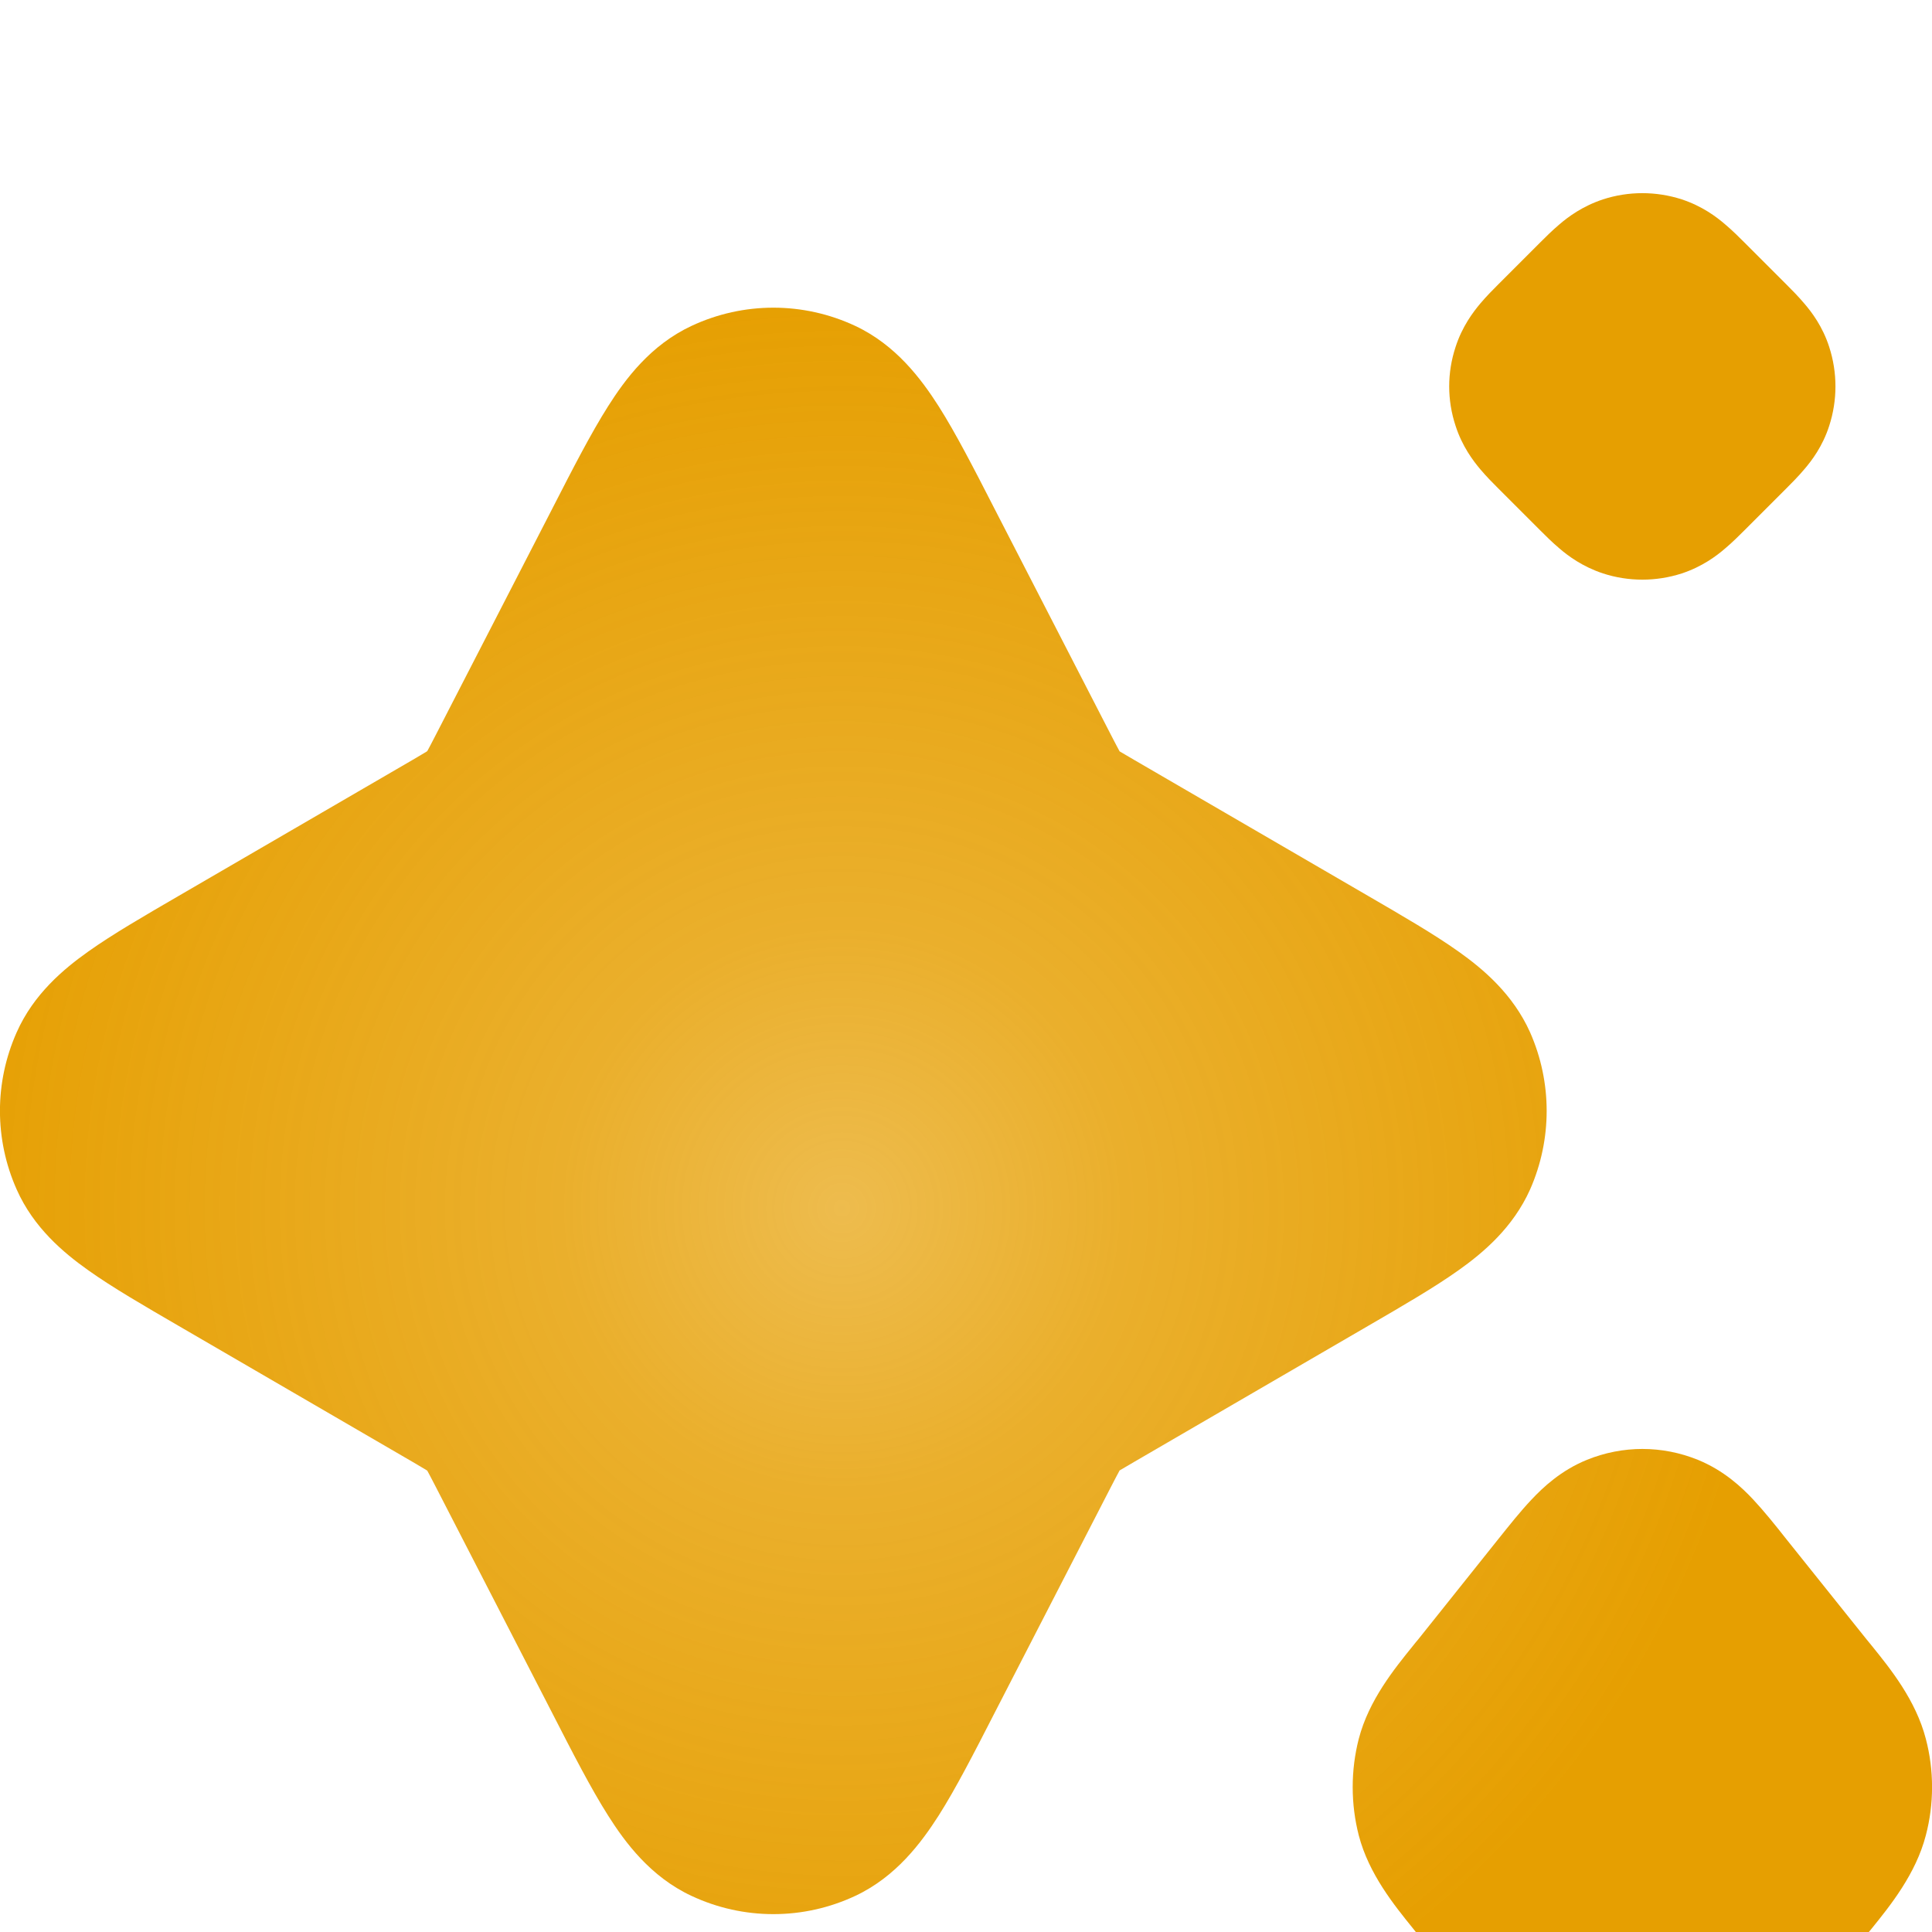 <svg width="10" height="10" viewBox="0 0 10 10" fill="none" xmlns="http://www.w3.org/2000/svg">
<g filter="url(#filter0_ii_411_822)">
<path d="M8.705 0.032C8.572 -0.011 8.429 -0.011 8.297 0.032C8.191 0.067 8.116 0.123 8.072 0.161C8.035 0.192 7.998 0.229 7.972 0.255L7.756 0.471C7.73 0.497 7.693 0.534 7.662 0.571C7.625 0.615 7.568 0.69 7.534 0.796C7.49 0.929 7.49 1.071 7.534 1.204C7.568 1.31 7.625 1.385 7.662 1.429C7.693 1.466 7.73 1.503 7.756 1.529L7.972 1.745C7.998 1.771 8.035 1.808 8.072 1.839C8.116 1.877 8.191 1.933 8.297 1.968C8.429 2.011 8.572 2.011 8.705 1.968C8.811 1.933 8.885 1.877 8.929 1.839C8.966 1.808 9.003 1.771 9.029 1.745L9.245 1.529C9.271 1.503 9.308 1.466 9.339 1.429C9.377 1.385 9.434 1.31 9.468 1.204C9.511 1.071 9.511 0.929 9.468 0.796C9.434 0.69 9.377 0.615 9.339 0.571C9.308 0.534 9.271 0.497 9.245 0.471L9.029 0.255C9.003 0.229 8.966 0.192 8.929 0.161C8.885 0.123 8.811 0.067 8.705 0.032Z" fill="url(#paint0_radial_411_822)"/>
<path d="M4.427 0.687C4.158 0.561 3.848 0.561 3.579 0.687C3.367 0.786 3.236 0.963 3.148 1.102C3.059 1.242 2.964 1.427 2.858 1.634L2.252 2.811C2.231 2.852 2.22 2.872 2.212 2.887L2.211 2.888L2.21 2.889C2.196 2.898 2.176 2.909 2.136 2.933L0.925 3.637C0.746 3.741 0.582 3.836 0.457 3.925C0.33 4.015 0.174 4.145 0.086 4.344C-0.029 4.603 -0.029 4.897 0.086 5.156C0.174 5.355 0.33 5.485 0.457 5.575C0.582 5.664 0.746 5.759 0.925 5.863L2.136 6.567C2.176 6.591 2.196 6.602 2.21 6.611L2.211 6.612L2.212 6.613C2.22 6.628 2.231 6.648 2.252 6.689L2.858 7.866C2.964 8.073 3.059 8.258 3.148 8.398C3.236 8.537 3.367 8.714 3.579 8.813C3.848 8.939 4.158 8.939 4.427 8.813C4.638 8.714 4.769 8.537 4.858 8.398C4.947 8.258 5.042 8.073 5.148 7.866L5.754 6.689C5.775 6.648 5.786 6.628 5.794 6.613L5.794 6.612L5.795 6.611C5.81 6.602 5.829 6.591 5.87 6.567L7.081 5.863C7.26 5.759 7.424 5.664 7.549 5.575C7.676 5.485 7.831 5.355 7.92 5.156C8.034 4.897 8.034 4.603 7.92 4.344C7.831 4.145 7.676 4.015 7.549 3.925C7.424 3.836 7.26 3.741 7.081 3.637L5.87 2.933C5.829 2.909 5.81 2.898 5.795 2.889L5.794 2.888L5.794 2.887C5.786 2.872 5.775 2.852 5.754 2.811L5.148 1.634C5.042 1.427 4.947 1.242 4.858 1.102C4.769 0.963 4.638 0.786 4.427 0.687Z" fill="url(#paint1_radial_411_822)"/>
<path d="M8.788 6.556C8.603 6.481 8.399 6.481 8.214 6.556C8.079 6.611 7.986 6.699 7.927 6.762C7.871 6.821 7.813 6.894 7.757 6.964L7.341 7.485C7.332 7.495 7.323 7.507 7.314 7.518C7.217 7.638 7.085 7.8 7.033 8C6.991 8.163 6.991 8.337 7.033 8.5C7.085 8.7 7.217 8.862 7.314 8.982C7.323 8.993 7.332 9.005 7.341 9.015L7.757 9.536C7.813 9.606 7.871 9.679 7.927 9.738C7.986 9.801 8.079 9.889 8.214 9.944C8.399 10.019 8.603 10.019 8.788 9.944C8.923 9.889 9.016 9.801 9.075 9.738C9.13 9.679 9.189 9.606 9.244 9.536L9.661 9.015C9.669 9.005 9.678 8.994 9.688 8.982C9.784 8.863 9.916 8.7 9.968 8.5C10.011 8.337 10.011 8.163 9.968 8C9.916 7.8 9.785 7.638 9.688 7.518C9.679 7.507 9.669 7.495 9.661 7.485L9.244 6.964C9.189 6.894 9.13 6.821 9.075 6.762C9.016 6.699 8.923 6.611 8.788 6.556Z" fill="url(#paint2_radial_411_822)"/>
</g>
<defs>
<filter id="filter0_ii_411_822" x="0" y="0" width="10" height="10.8" filterUnits="userSpaceOnUse" color-interpolation-filters="sRGB">
<feFlood flood-opacity="0" result="BackgroundImageFix"/>
<feBlend mode="normal" in="SourceGraphic" in2="BackgroundImageFix" result="shape"/>
<feColorMatrix in="SourceAlpha" type="matrix" values="0 0 0 0 0 0 0 0 0 0 0 0 0 0 0 0 0 0 127 0" result="hardAlpha"/>
<feOffset dy="1"/>
<feGaussianBlur stdDeviation="0.4"/>
<feComposite in2="hardAlpha" operator="arithmetic" k2="-1" k3="1"/>
<feColorMatrix type="matrix" values="0 0 0 0 1 0 0 0 0 1 0 0 0 0 1 0 0 0 1 0"/>
<feBlend mode="normal" in2="shape" result="effect1_innerShadow_411_822"/>
<feColorMatrix in="SourceAlpha" type="matrix" values="0 0 0 0 0 0 0 0 0 0 0 0 0 0 0 0 0 0 127 0" result="hardAlpha"/>
<feOffset/>
<feGaussianBlur stdDeviation="0.75"/>
<feComposite in2="hardAlpha" operator="arithmetic" k2="-1" k3="1"/>
<feColorMatrix type="matrix" values="0 0 0 0 0.902 0 0 0 0 0.624 0 0 0 0 0.004 0 0 0 1 0"/>
<feBlend mode="normal" in2="effect1_innerShadow_411_822" result="effect2_innerShadow_411_822"/>
</filter>
<radialGradient id="paint0_radial_411_822" cx="0" cy="0" r="1" gradientTransform="matrix(0.641 4.75 -4.75 0.642 4.359 5.25)" gradientUnits="userSpaceOnUse">
<stop stop-color="#E69F01" stop-opacity="0.7"/>
<stop offset="0.3" stop-color="#E69F01" stop-opacity="0.83"/>
<stop offset="1" stop-color="#E69F01"/>
</radialGradient>
<radialGradient id="paint1_radial_411_822" cx="0" cy="0" r="1" gradientTransform="matrix(0.641 4.75 -4.75 0.642 4.359 5.25)" gradientUnits="userSpaceOnUse">
<stop stop-color="#E69F01" stop-opacity="0.7"/>
<stop offset="0.3" stop-color="#E69F01" stop-opacity="0.83"/>
<stop offset="1" stop-color="#E69F01"/>
</radialGradient>
<radialGradient id="paint2_radial_411_822" cx="0" cy="0" r="1" gradientTransform="matrix(0.641 4.75 -4.75 0.642 4.359 5.25)" gradientUnits="userSpaceOnUse">
<stop stop-color="#E69F01" stop-opacity="0.7"/>
<stop offset="0.3" stop-color="#E69F01" stop-opacity="0.83"/>
<stop offset="1" stop-color="#E69F01"/>
</radialGradient>
</defs>
</svg>
